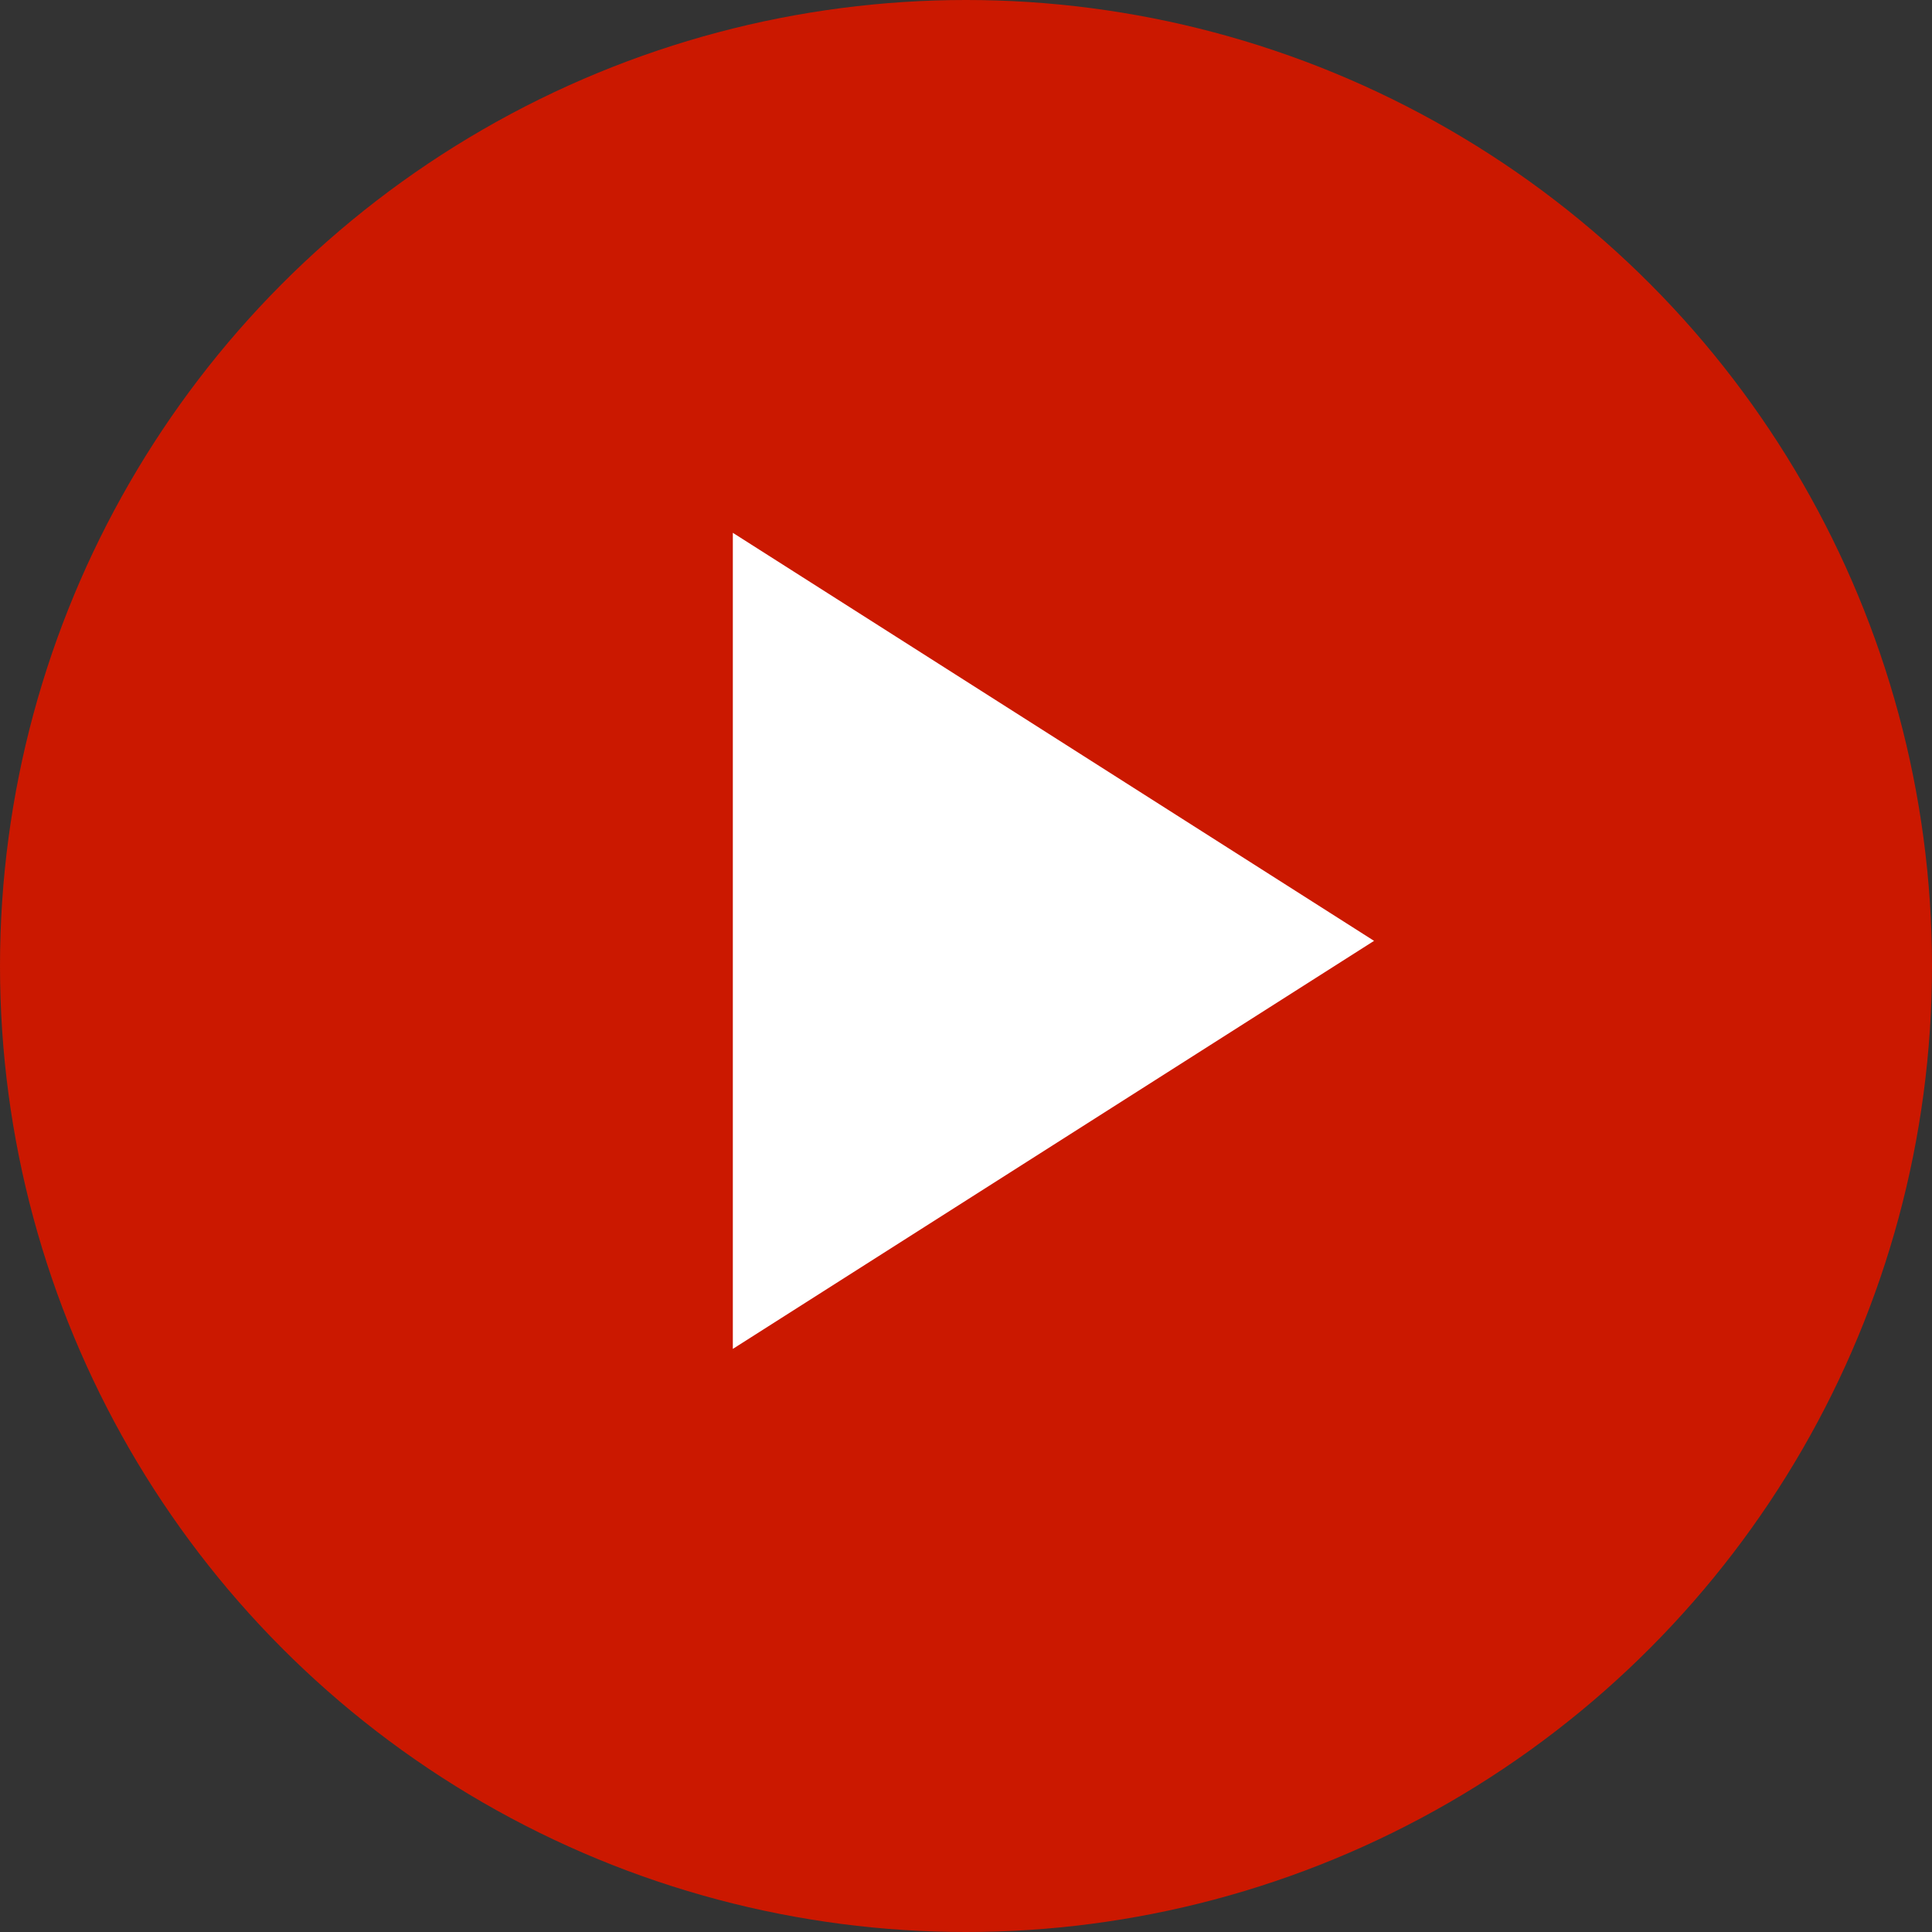 <svg width="58" height="58" viewBox="0 0 58 58" fill="none" xmlns="http://www.w3.org/2000/svg">
<rect x="0" y="0" width="58" height="58" fill="#333333" stroke="none"/>
<circle cx="29" cy="29" r="29" fill="#CB1800"/>
<path d="M22 15.995V40.495L41.25 28.245L22 15.995Z" fill="white"/>
</svg>
